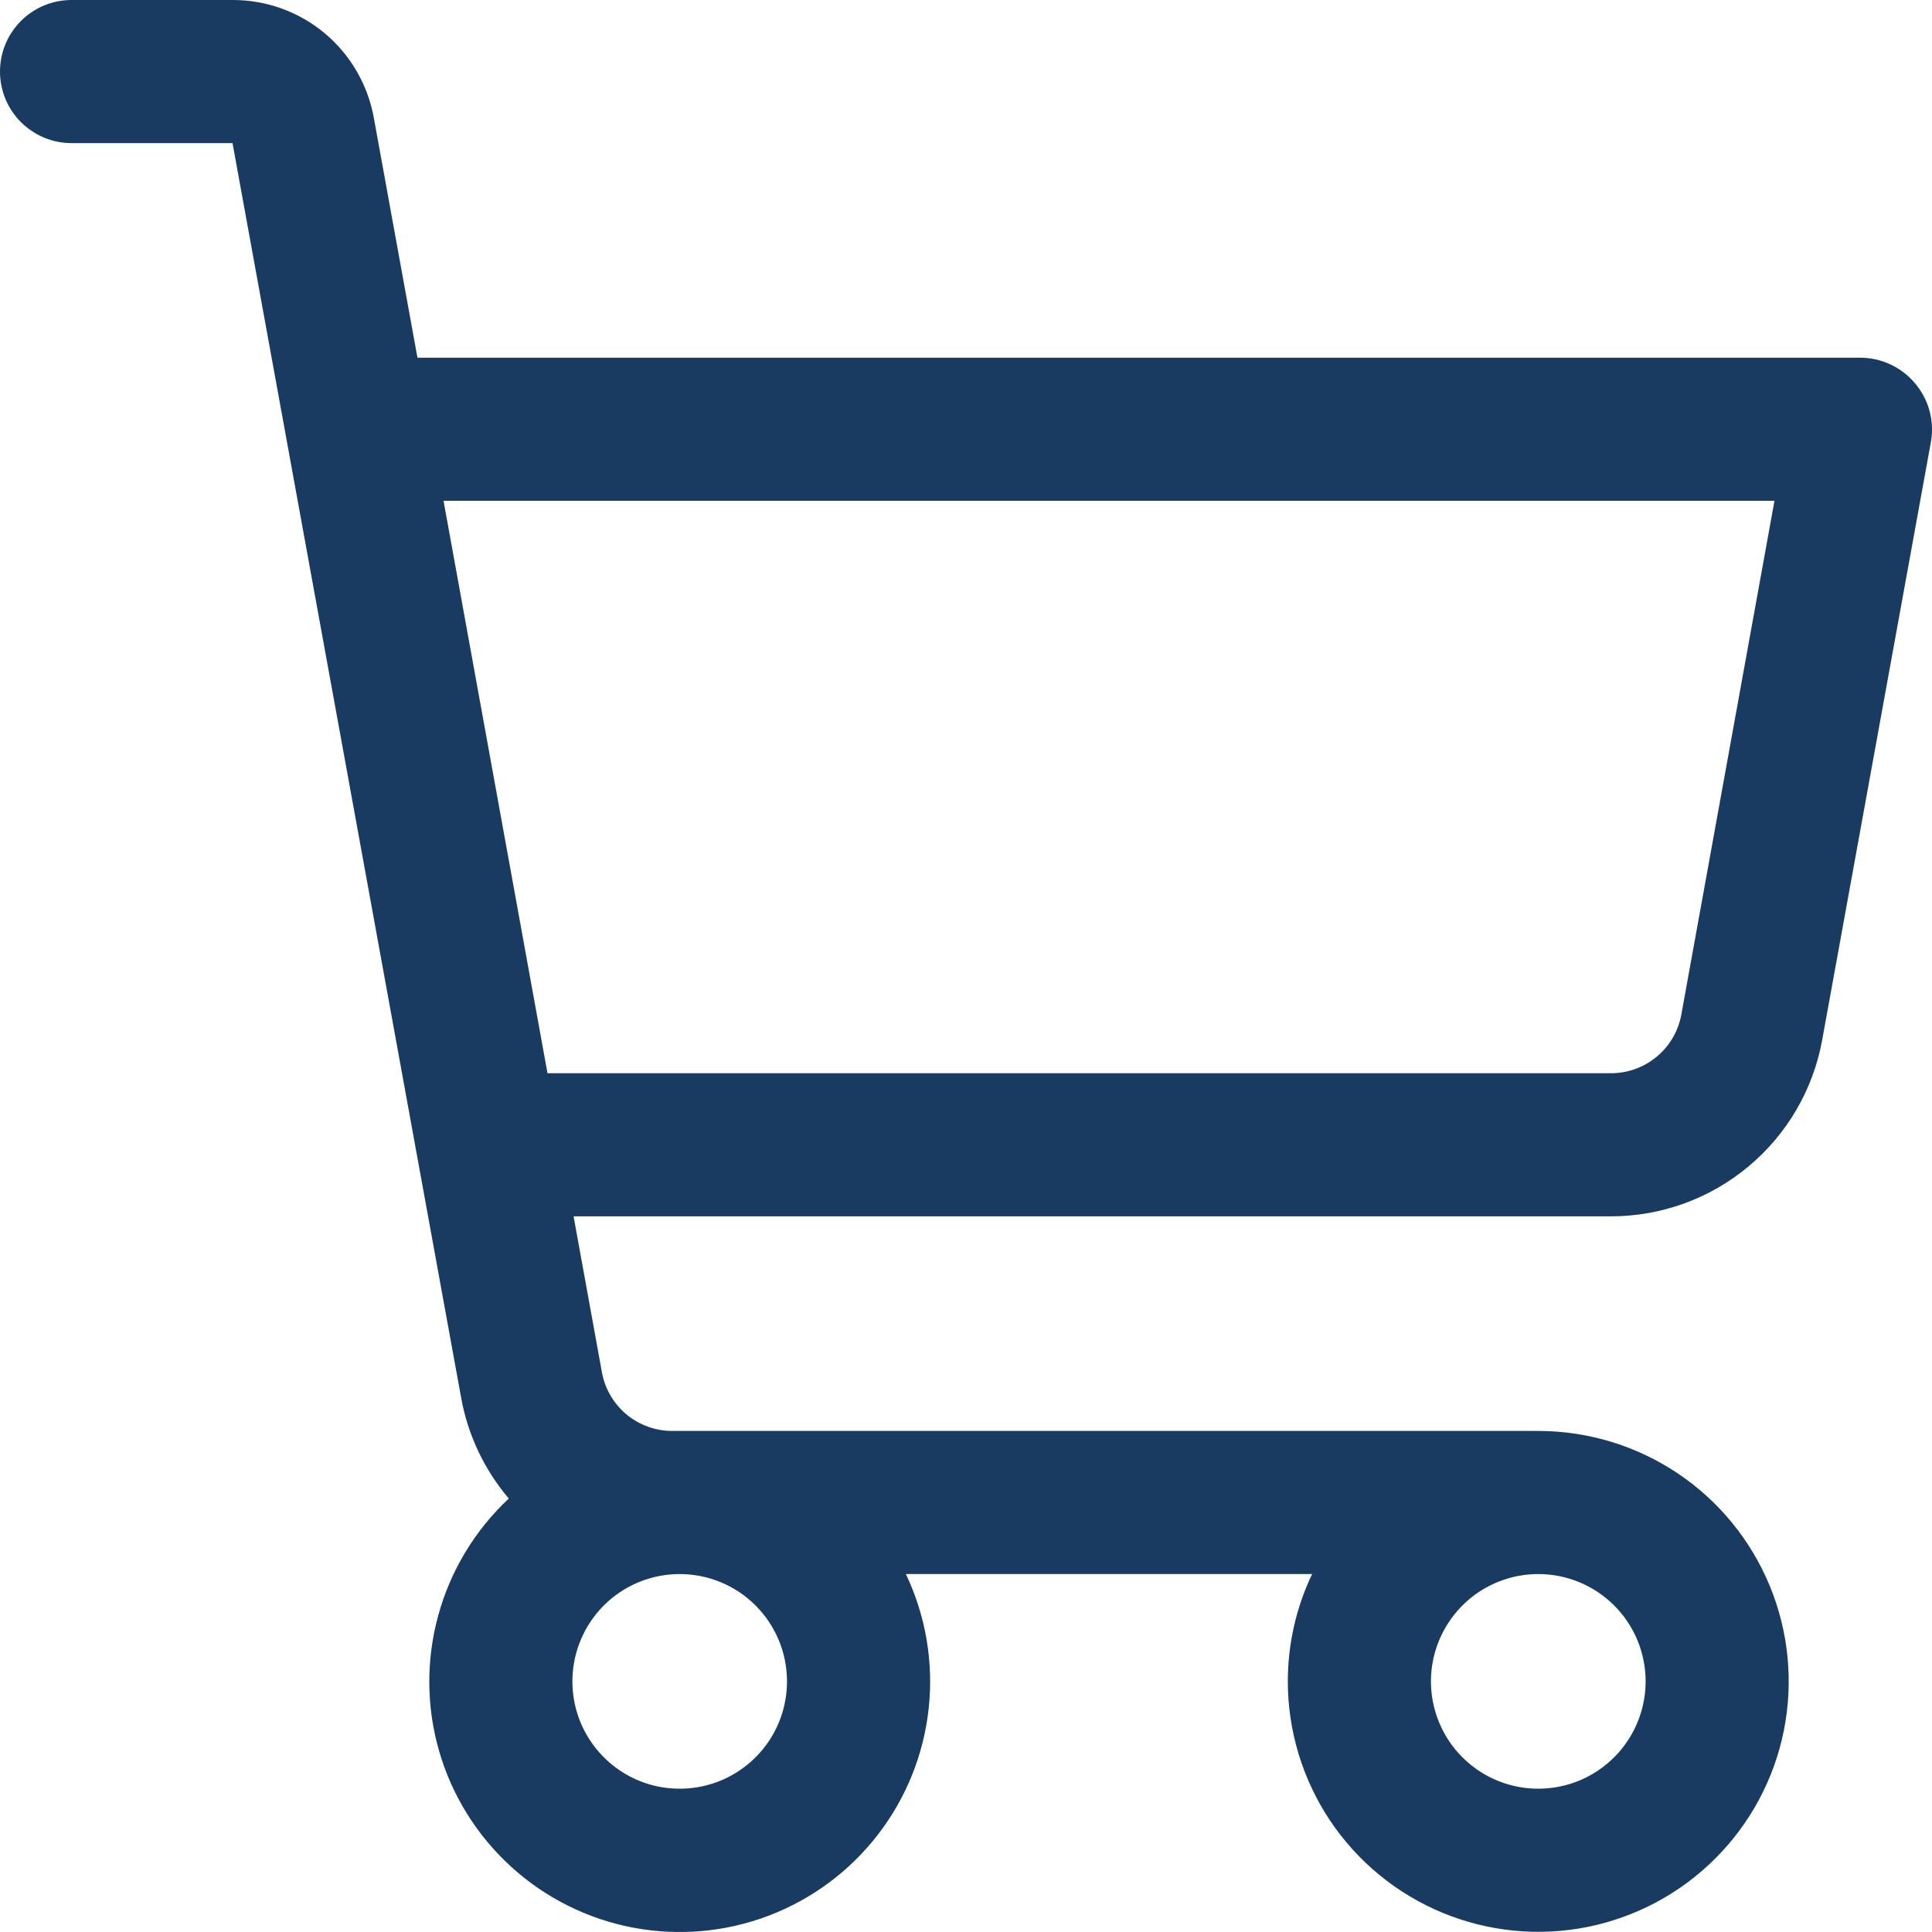 <svg width="26" height="26" viewBox="0 0 26 26" fill="none" xmlns="http://www.w3.org/2000/svg">
<path d="M25.773 5.16C25.683 5.052 25.57 4.965 25.442 4.905C25.315 4.845 25.175 4.814 25.034 4.814H5.618L5.03 1.581C4.949 1.138 4.715 0.736 4.369 0.447C4.023 0.158 3.586 6.51791e-05 3.135 0H0.963C0.707 0 0.463 0.101 0.282 0.282C0.101 0.463 0 0.707 0 0.963C0 1.218 0.101 1.463 0.282 1.644C0.463 1.824 0.707 1.926 0.963 1.926H3.129L6.206 18.811C6.296 19.311 6.518 19.779 6.847 20.167C6.392 20.592 6.064 21.135 5.899 21.735C5.733 22.335 5.737 22.969 5.91 23.567C6.083 24.165 6.419 24.703 6.879 25.122C7.339 25.541 7.907 25.825 8.518 25.941C9.13 26.057 9.761 26.002 10.343 25.781C10.925 25.56 11.435 25.182 11.815 24.689C12.195 24.197 12.432 23.608 12.498 22.989C12.565 22.37 12.458 21.745 12.191 21.183H17.658C17.442 21.634 17.331 22.128 17.331 22.627C17.331 23.294 17.529 23.945 17.899 24.5C18.27 25.054 18.796 25.486 19.412 25.741C20.028 25.996 20.705 26.063 21.359 25.933C22.013 25.802 22.613 25.482 23.084 25.01C23.556 24.539 23.877 23.938 24.007 23.285C24.137 22.631 24.07 21.953 23.815 21.338C23.56 20.722 23.128 20.195 22.574 19.825C22.02 19.455 21.368 19.257 20.701 19.257H9.047C8.822 19.257 8.603 19.178 8.43 19.034C8.257 18.889 8.14 18.688 8.1 18.466L7.719 16.369H21.68C22.357 16.369 23.012 16.131 23.531 15.697C24.05 15.264 24.401 14.662 24.522 13.996L25.985 5.949C26.01 5.81 26.004 5.667 25.967 5.531C25.931 5.394 25.864 5.268 25.773 5.16ZM10.591 22.627C10.591 22.913 10.507 23.192 10.348 23.43C10.189 23.667 9.964 23.852 9.7 23.962C9.436 24.071 9.146 24.099 8.865 24.044C8.585 23.988 8.328 23.851 8.126 23.648C7.924 23.447 7.786 23.189 7.731 22.909C7.675 22.629 7.704 22.338 7.813 22.075C7.922 21.811 8.107 21.585 8.345 21.426C8.582 21.268 8.862 21.183 9.147 21.183C9.53 21.183 9.898 21.335 10.168 21.606C10.439 21.877 10.591 22.244 10.591 22.627ZM22.146 22.627C22.146 22.913 22.061 23.192 21.902 23.43C21.744 23.667 21.518 23.852 21.254 23.962C20.99 24.071 20.7 24.099 20.42 24.044C20.14 23.988 19.882 23.851 19.68 23.648C19.478 23.447 19.341 23.189 19.285 22.909C19.229 22.629 19.258 22.338 19.367 22.075C19.477 21.811 19.662 21.585 19.899 21.426C20.137 21.268 20.416 21.183 20.701 21.183C21.085 21.183 21.452 21.335 21.723 21.606C21.994 21.877 22.146 22.244 22.146 22.627ZM22.627 13.652C22.587 13.875 22.469 14.076 22.296 14.22C22.122 14.365 21.903 14.444 21.676 14.443H7.368L5.969 6.74H23.88L22.627 13.652Z" fill="#193B61"/>
</svg>
